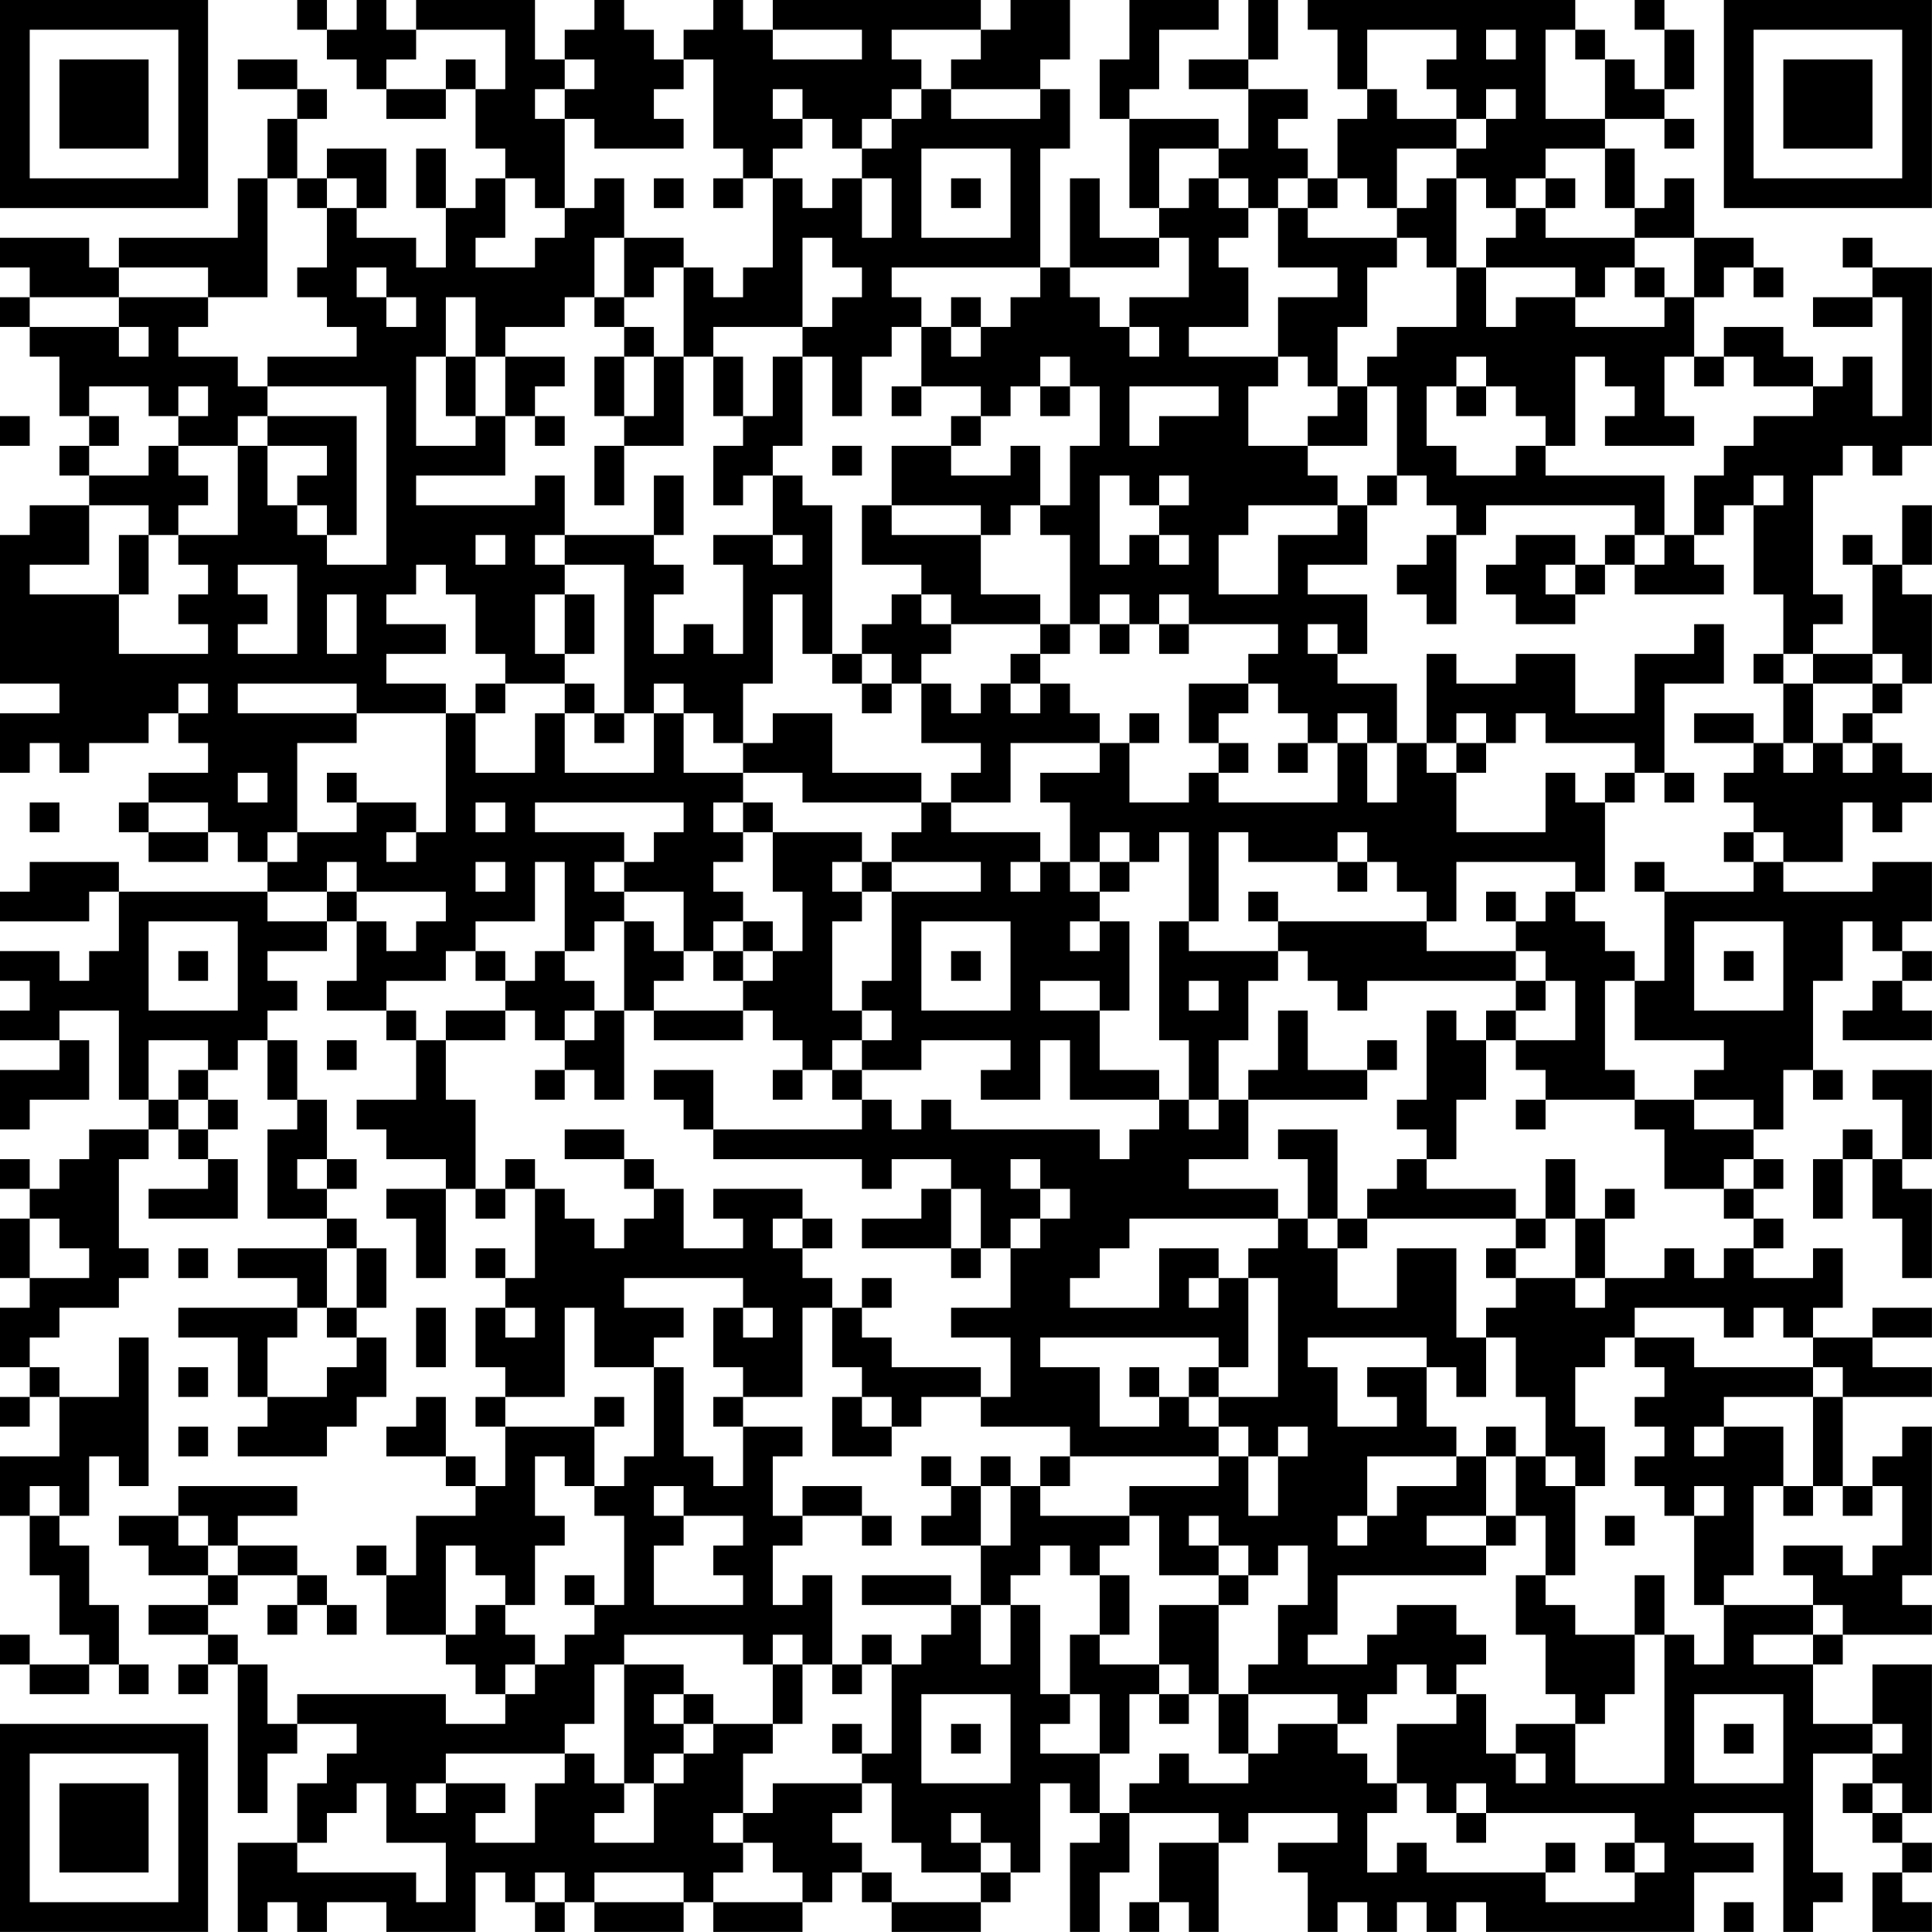 <?xml version="1.0" encoding="UTF-8"?>
<svg xmlns="http://www.w3.org/2000/svg" version="1.1" width="250" height="250" viewBox="0 0 250 250"><rect x="0" y="0" width="250" height="250" fill="#ffffff"/><g transform="scale(3.846)"><g transform="translate(0,0)"><path fill-rule="evenodd" d="M10 0L10 1L11 1L11 2L12 2L12 3L13 3L13 4L15 4L15 3L16 3L16 5L17 5L17 6L16 6L16 7L15 7L15 5L14 5L14 7L15 7L15 9L14 9L14 8L12 8L12 7L13 7L13 5L11 5L11 6L10 6L10 4L11 4L11 3L10 3L10 2L8 2L8 3L10 3L10 4L9 4L9 6L8 6L8 8L4 8L4 9L3 9L3 8L0 8L0 9L1 9L1 10L0 10L0 11L1 11L1 12L2 12L2 14L3 14L3 15L2 15L2 16L3 16L3 17L1 17L1 18L0 18L0 23L2 23L2 24L0 24L0 26L1 26L1 25L2 25L2 26L3 26L3 25L5 25L5 24L6 24L6 25L7 25L7 26L5 26L5 27L4 27L4 28L5 28L5 29L7 29L7 28L8 28L8 29L9 29L9 30L4 30L4 29L1 29L1 30L0 30L0 31L3 31L3 30L4 30L4 32L3 32L3 33L2 33L2 32L0 32L0 33L1 33L1 34L0 34L0 35L2 35L2 36L0 36L0 38L1 38L1 37L3 37L3 35L2 35L2 34L4 34L4 37L5 37L5 38L3 38L3 39L2 39L2 40L1 40L1 39L0 39L0 40L1 40L1 41L0 41L0 43L1 43L1 44L0 44L0 46L1 46L1 47L0 47L0 48L1 48L1 47L2 47L2 49L0 49L0 51L1 51L1 53L2 53L2 55L3 55L3 56L1 56L1 55L0 55L0 56L1 56L1 57L3 57L3 56L4 56L4 57L5 57L5 56L4 56L4 54L3 54L3 52L2 52L2 51L3 51L3 49L4 49L4 50L5 50L5 45L4 45L4 47L2 47L2 46L1 46L1 45L2 45L2 44L4 44L4 43L5 43L5 42L4 42L4 39L5 39L5 38L6 38L6 39L7 39L7 40L5 40L5 41L8 41L8 39L7 39L7 38L8 38L8 37L7 37L7 36L8 36L8 35L9 35L9 37L10 37L10 38L9 38L9 41L11 41L11 42L8 42L8 43L10 43L10 44L6 44L6 45L8 45L8 47L9 47L9 48L8 48L8 49L11 49L11 48L12 48L12 47L13 47L13 45L12 45L12 44L13 44L13 42L12 42L12 41L11 41L11 40L12 40L12 39L11 39L11 37L10 37L10 35L9 35L9 34L10 34L10 33L9 33L9 32L11 32L11 31L12 31L12 33L11 33L11 34L13 34L13 35L14 35L14 37L12 37L12 38L13 38L13 39L15 39L15 40L13 40L13 41L14 41L14 43L15 43L15 40L16 40L16 41L17 41L17 40L18 40L18 43L17 43L17 42L16 42L16 43L17 43L17 44L16 44L16 46L17 46L17 47L16 47L16 48L17 48L17 50L16 50L16 49L15 49L15 47L14 47L14 48L13 48L13 49L15 49L15 50L16 50L16 51L14 51L14 53L13 53L13 52L12 52L12 53L13 53L13 55L15 55L15 56L16 56L16 57L17 57L17 58L15 58L15 57L10 57L10 58L9 58L9 56L8 56L8 55L7 55L7 54L8 54L8 53L10 53L10 54L9 54L9 55L10 55L10 54L11 54L11 55L12 55L12 54L11 54L11 53L10 53L10 52L8 52L8 51L10 51L10 50L6 50L6 51L4 51L4 52L5 52L5 53L7 53L7 54L5 54L5 55L7 55L7 56L6 56L6 57L7 57L7 56L8 56L8 61L9 61L9 59L10 59L10 58L12 58L12 59L11 59L11 60L10 60L10 62L8 62L8 65L9 65L9 64L10 64L10 65L11 65L11 64L13 64L13 65L16 65L16 63L17 63L17 64L18 64L18 65L19 65L19 64L20 64L20 65L23 65L23 64L24 64L24 65L27 65L27 64L28 64L28 63L29 63L29 64L30 64L30 65L33 65L33 64L34 64L34 63L35 63L35 60L36 60L36 61L37 61L37 62L36 62L36 65L37 65L37 63L38 63L38 61L41 61L41 62L39 62L39 64L38 64L38 65L39 65L39 64L40 64L40 65L41 65L41 62L42 62L42 61L45 61L45 62L43 62L43 63L44 63L44 65L45 65L45 64L46 64L46 65L47 65L47 64L48 64L48 65L49 65L49 64L50 64L50 65L57 65L57 63L59 63L59 62L57 62L57 61L60 61L60 65L61 65L61 64L62 64L62 63L61 63L61 59L63 59L63 60L62 60L62 61L63 61L63 62L64 62L64 63L63 63L63 65L65 65L65 64L64 64L64 63L65 63L65 62L64 62L64 61L65 61L65 56L63 56L63 58L61 58L61 56L62 56L62 55L65 55L65 54L64 54L64 53L65 53L65 48L64 48L64 49L63 49L63 50L62 50L62 47L65 47L65 46L63 46L63 45L65 45L65 44L63 44L63 45L61 45L61 44L62 44L62 42L61 42L61 43L59 43L59 42L60 42L60 41L59 41L59 40L60 40L60 39L59 39L59 38L60 38L60 36L61 36L61 37L62 37L62 36L61 36L61 33L62 33L62 31L63 31L63 32L64 32L64 33L63 33L63 34L62 34L62 35L65 35L65 34L64 34L64 33L65 33L65 32L64 32L64 31L65 31L65 29L63 29L63 30L60 30L60 29L62 29L62 27L63 27L63 28L64 28L64 27L65 27L65 26L64 26L64 25L63 25L63 24L64 24L64 23L65 23L65 20L64 20L64 19L65 19L65 17L64 17L64 19L63 19L63 18L62 18L62 19L63 19L63 22L61 22L61 21L62 21L62 20L61 20L61 16L62 16L62 15L63 15L63 16L64 16L64 15L65 15L65 9L63 9L63 8L62 8L62 9L63 9L63 10L61 10L61 11L63 11L63 10L64 10L64 14L63 14L63 12L62 12L62 13L61 13L61 12L60 12L60 11L58 11L58 12L57 12L57 10L58 10L58 9L59 9L59 10L60 10L60 9L59 9L59 8L57 8L57 6L56 6L56 7L55 7L55 5L54 5L54 4L56 4L56 5L57 5L57 4L56 4L56 3L57 3L57 1L56 1L56 0L55 0L55 1L56 1L56 3L55 3L55 2L54 2L54 1L53 1L53 0L44 0L44 1L45 1L45 3L46 3L46 4L45 4L45 6L44 6L44 5L43 5L43 4L44 4L44 3L42 3L42 2L43 2L43 0L42 0L42 2L40 2L40 3L42 3L42 5L41 5L41 4L38 4L38 3L39 3L39 1L41 1L41 0L38 0L38 2L37 2L37 4L38 4L38 7L39 7L39 8L37 8L37 6L36 6L36 9L35 9L35 5L36 5L36 3L35 3L35 2L36 2L36 0L34 0L34 1L33 1L33 0L26 0L26 1L25 1L25 0L24 0L24 1L23 1L23 2L22 2L22 1L21 1L21 0L20 0L20 1L19 1L19 2L18 2L18 0L14 0L14 1L13 1L13 0L12 0L12 1L11 1L11 0ZM14 1L14 2L13 2L13 3L15 3L15 2L16 2L16 3L17 3L17 1ZM26 1L26 2L29 2L29 1ZM30 1L30 2L31 2L31 3L30 3L30 4L29 4L29 5L28 5L28 4L27 4L27 3L26 3L26 4L27 4L27 5L26 5L26 6L25 6L25 5L24 5L24 2L23 2L23 3L22 3L22 4L23 4L23 5L20 5L20 4L19 4L19 3L20 3L20 2L19 2L19 3L18 3L18 4L19 4L19 7L18 7L18 6L17 6L17 8L16 8L16 9L18 9L18 8L19 8L19 7L20 7L20 6L21 6L21 8L20 8L20 10L19 10L19 11L17 11L17 12L16 12L16 10L15 10L15 12L14 12L14 15L16 15L16 14L17 14L17 16L14 16L14 17L18 17L18 16L19 16L19 18L18 18L18 19L19 19L19 20L18 20L18 22L19 22L19 23L17 23L17 22L16 22L16 20L15 20L15 19L14 19L14 20L13 20L13 21L15 21L15 22L13 22L13 23L15 23L15 24L12 24L12 23L8 23L8 24L12 24L12 25L10 25L10 28L9 28L9 29L10 29L10 28L12 28L12 27L14 27L14 28L13 28L13 29L14 29L14 28L15 28L15 24L16 24L16 26L18 26L18 24L19 24L19 26L22 26L22 24L23 24L23 26L25 26L25 27L24 27L24 28L25 28L25 29L24 29L24 30L25 30L25 31L24 31L24 32L23 32L23 30L21 30L21 29L22 29L22 28L23 28L23 27L18 27L18 28L21 28L21 29L20 29L20 30L21 30L21 31L20 31L20 32L19 32L19 29L18 29L18 31L16 31L16 32L15 32L15 33L13 33L13 34L14 34L14 35L15 35L15 37L16 37L16 40L17 40L17 39L18 39L18 40L19 40L19 41L20 41L20 42L21 42L21 41L22 41L22 40L23 40L23 42L25 42L25 41L24 41L24 40L27 40L27 41L26 41L26 42L27 42L27 43L28 43L28 44L27 44L27 47L25 47L25 46L24 46L24 44L25 44L25 45L26 45L26 44L25 44L25 43L21 43L21 44L23 44L23 45L22 45L22 46L20 46L20 44L19 44L19 47L17 47L17 48L20 48L20 50L19 50L19 49L18 49L18 51L19 51L19 52L18 52L18 54L17 54L17 53L16 53L16 52L15 52L15 55L16 55L16 54L17 54L17 55L18 55L18 56L17 56L17 57L18 57L18 56L19 56L19 55L20 55L20 54L21 54L21 51L20 51L20 50L21 50L21 49L22 49L22 46L23 46L23 49L24 49L24 50L25 50L25 48L27 48L27 49L26 49L26 51L27 51L27 52L26 52L26 54L27 54L27 53L28 53L28 56L27 56L27 55L26 55L26 56L25 56L25 55L21 55L21 56L20 56L20 58L19 58L19 59L15 59L15 60L14 60L14 61L15 61L15 60L17 60L17 61L16 61L16 62L18 62L18 60L19 60L19 59L20 59L20 60L21 60L21 61L20 61L20 62L22 62L22 60L23 60L23 59L24 59L24 58L26 58L26 59L25 59L25 61L24 61L24 62L25 62L25 63L24 63L24 64L27 64L27 63L26 63L26 62L25 62L25 61L26 61L26 60L29 60L29 61L28 61L28 62L29 62L29 63L30 63L30 64L33 64L33 63L34 63L34 62L33 62L33 61L32 61L32 62L33 62L33 63L31 63L31 62L30 62L30 60L29 60L29 59L30 59L30 56L31 56L31 55L32 55L32 54L33 54L33 56L34 56L34 54L35 54L35 57L36 57L36 58L35 58L35 59L37 59L37 61L38 61L38 60L39 60L39 59L40 59L40 60L42 60L42 59L43 59L43 58L45 58L45 59L46 59L46 60L47 60L47 61L46 61L46 63L47 63L47 62L48 62L48 63L52 63L52 64L55 64L55 63L56 63L56 62L55 62L55 61L50 61L50 60L49 60L49 61L48 61L48 60L47 60L47 58L49 58L49 57L50 57L50 59L51 59L51 60L52 60L52 59L51 59L51 58L53 58L53 60L56 60L56 55L57 55L57 56L58 56L58 54L61 54L61 55L59 55L59 56L61 56L61 55L62 55L62 54L61 54L61 53L60 53L60 52L62 52L62 53L63 53L63 52L64 52L64 50L63 50L63 51L62 51L62 50L61 50L61 47L62 47L62 46L61 46L61 45L60 45L60 44L59 44L59 45L58 45L58 44L55 44L55 45L54 45L54 46L53 46L53 48L54 48L54 50L53 50L53 49L52 49L52 47L51 47L51 45L50 45L50 44L51 44L51 43L53 43L53 44L54 44L54 43L56 43L56 42L57 42L57 43L58 43L58 42L59 42L59 41L58 41L58 40L59 40L59 39L58 39L58 40L56 40L56 38L55 38L55 37L57 37L57 38L59 38L59 37L57 37L57 36L58 36L58 35L55 35L55 33L56 33L56 30L59 30L59 29L60 29L60 28L59 28L59 27L58 27L58 26L59 26L59 25L60 25L60 26L61 26L61 25L62 25L62 26L63 26L63 25L62 25L62 24L63 24L63 23L64 23L64 22L63 22L63 23L61 23L61 22L60 22L60 20L59 20L59 17L60 17L60 16L59 16L59 17L58 17L58 18L57 18L57 16L58 16L58 15L59 15L59 14L61 14L61 13L59 13L59 12L58 12L58 13L57 13L57 12L56 12L56 14L57 14L57 15L54 15L54 14L55 14L55 13L54 13L54 12L53 12L53 15L52 15L52 14L51 14L51 13L50 13L50 12L49 12L49 13L48 13L48 15L49 15L49 16L51 16L51 15L52 15L52 16L56 16L56 18L55 18L55 17L50 17L50 18L49 18L49 17L48 17L48 16L47 16L47 13L46 13L46 12L47 12L47 11L49 11L49 9L50 9L50 11L51 11L51 10L53 10L53 11L56 11L56 10L57 10L57 8L55 8L55 7L54 7L54 5L52 5L52 6L51 6L51 7L50 7L50 6L49 6L49 5L50 5L50 4L51 4L51 3L50 3L50 4L49 4L49 3L48 3L48 2L49 2L49 1L46 1L46 3L47 3L47 4L49 4L49 5L47 5L47 7L46 7L46 6L45 6L45 7L44 7L44 6L43 6L43 7L42 7L42 6L41 6L41 5L39 5L39 7L40 7L40 6L41 6L41 7L42 7L42 8L41 8L41 9L42 9L42 11L40 11L40 12L43 12L43 13L42 13L42 15L44 15L44 16L45 16L45 17L42 17L42 18L41 18L41 20L43 20L43 18L45 18L45 17L46 17L46 19L44 19L44 20L46 20L46 22L45 22L45 21L44 21L44 22L45 22L45 23L47 23L47 25L46 25L46 24L45 24L45 25L44 25L44 24L43 24L43 23L42 23L42 22L43 22L43 21L40 21L40 20L39 20L39 21L38 21L38 20L37 20L37 21L36 21L36 18L35 18L35 17L36 17L36 15L37 15L37 13L36 13L36 12L35 12L35 13L34 13L34 14L33 14L33 13L31 13L31 11L32 11L32 12L33 12L33 11L34 11L34 10L35 10L35 9L30 9L30 10L31 10L31 11L30 11L30 12L29 12L29 14L28 14L28 12L27 12L27 11L28 11L28 10L29 10L29 9L28 9L28 8L27 8L27 11L24 11L24 12L23 12L23 9L24 9L24 10L25 10L25 9L26 9L26 6L27 6L27 7L28 7L28 6L29 6L29 8L30 8L30 6L29 6L29 5L30 5L30 4L31 4L31 3L32 3L32 4L35 4L35 3L32 3L32 2L33 2L33 1ZM50 1L50 2L51 2L51 1ZM52 1L52 4L54 4L54 2L53 2L53 1ZM31 5L31 8L34 8L34 5ZM9 6L9 10L7 10L7 9L4 9L4 10L1 10L1 11L4 11L4 12L5 12L5 11L4 11L4 10L7 10L7 11L6 11L6 12L8 12L8 13L9 13L9 14L8 14L8 15L6 15L6 14L7 14L7 13L6 13L6 14L5 14L5 13L3 13L3 14L4 14L4 15L3 15L3 16L5 16L5 15L6 15L6 16L7 16L7 17L6 17L6 18L5 18L5 17L3 17L3 19L1 19L1 20L4 20L4 22L7 22L7 21L6 21L6 20L7 20L7 19L6 19L6 18L8 18L8 15L9 15L9 17L10 17L10 18L11 18L11 19L13 19L13 13L9 13L9 12L12 12L12 11L11 11L11 10L10 10L10 9L11 9L11 7L12 7L12 6L11 6L11 7L10 7L10 6ZM22 6L22 7L23 7L23 6ZM24 6L24 7L25 7L25 6ZM32 6L32 7L33 7L33 6ZM48 6L48 7L47 7L47 8L44 8L44 7L43 7L43 9L45 9L45 10L43 10L43 12L44 12L44 13L45 13L45 14L44 14L44 15L46 15L46 13L45 13L45 11L46 11L46 9L47 9L47 8L48 8L48 9L49 9L49 6ZM52 6L52 7L51 7L51 8L50 8L50 9L53 9L53 10L54 10L54 9L55 9L55 10L56 10L56 9L55 9L55 8L52 8L52 7L53 7L53 6ZM21 8L21 10L20 10L20 11L21 11L21 12L20 12L20 14L21 14L21 15L20 15L20 17L21 17L21 15L23 15L23 12L22 12L22 11L21 11L21 10L22 10L22 9L23 9L23 8ZM39 8L39 9L36 9L36 10L37 10L37 11L38 11L38 12L39 12L39 11L38 11L38 10L40 10L40 8ZM12 9L12 10L13 10L13 11L14 11L14 10L13 10L13 9ZM32 10L32 11L33 11L33 10ZM15 12L15 14L16 14L16 12ZM17 12L17 14L18 14L18 15L19 15L19 14L18 14L18 13L19 13L19 12ZM21 12L21 14L22 14L22 12ZM24 12L24 14L25 14L25 15L24 15L24 17L25 17L25 16L26 16L26 18L24 18L24 19L25 19L25 22L24 22L24 21L23 21L23 22L22 22L22 20L23 20L23 19L22 19L22 18L23 18L23 16L22 16L22 18L19 18L19 19L21 19L21 24L20 24L20 23L19 23L19 24L20 24L20 25L21 25L21 24L22 24L22 23L23 23L23 24L24 24L24 25L25 25L25 26L27 26L27 27L31 27L31 28L30 28L30 29L29 29L29 28L26 28L26 27L25 27L25 28L26 28L26 30L27 30L27 32L26 32L26 31L25 31L25 32L24 32L24 33L25 33L25 34L22 34L22 33L23 33L23 32L22 32L22 31L21 31L21 34L20 34L20 33L19 33L19 32L18 32L18 33L17 33L17 32L16 32L16 33L17 33L17 34L15 34L15 35L17 35L17 34L18 34L18 35L19 35L19 36L18 36L18 37L19 37L19 36L20 36L20 37L21 37L21 34L22 34L22 35L25 35L25 34L26 34L26 35L27 35L27 36L26 36L26 37L27 37L27 36L28 36L28 37L29 37L29 38L24 38L24 36L22 36L22 37L23 37L23 38L24 38L24 39L29 39L29 40L30 40L30 39L32 39L32 40L31 40L31 41L29 41L29 42L32 42L32 43L33 43L33 42L34 42L34 44L32 44L32 45L34 45L34 47L33 47L33 46L30 46L30 45L29 45L29 44L30 44L30 43L29 43L29 44L28 44L28 46L29 46L29 47L28 47L28 49L30 49L30 48L31 48L31 47L33 47L33 48L36 48L36 49L35 49L35 50L34 50L34 49L33 49L33 50L32 50L32 49L31 49L31 50L32 50L32 51L31 51L31 52L33 52L33 54L34 54L34 53L35 53L35 52L36 52L36 53L37 53L37 55L36 55L36 57L37 57L37 59L38 59L38 57L39 57L39 58L40 58L40 57L41 57L41 59L42 59L42 57L45 57L45 58L46 58L46 57L47 57L47 56L48 56L48 57L49 57L49 56L50 56L50 55L49 55L49 54L47 54L47 55L46 55L46 56L44 56L44 55L45 55L45 53L50 53L50 52L51 52L51 51L52 51L52 53L51 53L51 55L52 55L52 57L53 57L53 58L54 58L54 57L55 57L55 55L56 55L56 53L55 53L55 55L53 55L53 54L52 54L52 53L53 53L53 50L52 50L52 49L51 49L51 48L50 48L50 49L49 49L49 48L48 48L48 46L49 46L49 47L50 47L50 45L49 45L49 42L47 42L47 44L45 44L45 42L46 42L46 41L51 41L51 42L50 42L50 43L51 43L51 42L52 42L52 41L53 41L53 43L54 43L54 41L55 41L55 40L54 40L54 41L53 41L53 39L52 39L52 41L51 41L51 40L48 40L48 39L49 39L49 37L50 37L50 35L51 35L51 36L52 36L52 37L51 37L51 38L52 38L52 37L55 37L55 36L54 36L54 33L55 33L55 32L54 32L54 31L53 31L53 30L54 30L54 27L55 27L55 26L56 26L56 27L57 27L57 26L56 26L56 23L58 23L58 21L57 21L57 22L55 22L55 24L53 24L53 22L51 22L51 23L49 23L49 22L48 22L48 25L47 25L47 27L46 27L46 25L45 25L45 27L41 27L41 26L42 26L42 25L41 25L41 24L42 24L42 23L40 23L40 25L41 25L41 26L40 26L40 27L38 27L38 25L39 25L39 24L38 24L38 25L37 25L37 24L36 24L36 23L35 23L35 22L36 22L36 21L35 21L35 20L33 20L33 18L34 18L34 17L35 17L35 15L34 15L34 16L32 16L32 15L33 15L33 14L32 14L32 15L30 15L30 17L29 17L29 19L31 19L31 20L30 20L30 21L29 21L29 22L28 22L28 17L27 17L27 16L26 16L26 15L27 15L27 12L26 12L26 14L25 14L25 12ZM30 13L30 14L31 14L31 13ZM35 13L35 14L36 14L36 13ZM38 13L38 15L39 15L39 14L41 14L41 13ZM49 13L49 14L50 14L50 13ZM0 14L0 15L1 15L1 14ZM9 14L9 15L11 15L11 16L10 16L10 17L11 17L11 18L12 18L12 14ZM28 15L28 16L29 16L29 15ZM37 16L37 19L38 19L38 18L39 18L39 19L40 19L40 18L39 18L39 17L40 17L40 16L39 16L39 17L38 17L38 16ZM46 16L46 17L47 17L47 16ZM30 17L30 18L33 18L33 17ZM4 18L4 20L5 20L5 18ZM16 18L16 19L17 19L17 18ZM26 18L26 19L27 19L27 18ZM48 18L48 19L47 19L47 20L48 20L48 21L49 21L49 18ZM51 18L51 19L50 19L50 20L51 20L51 21L53 21L53 20L54 20L54 19L55 19L55 20L58 20L58 19L57 19L57 18L56 18L56 19L55 19L55 18L54 18L54 19L53 19L53 18ZM8 19L8 20L9 20L9 21L8 21L8 22L10 22L10 19ZM52 19L52 20L53 20L53 19ZM11 20L11 22L12 22L12 20ZM19 20L19 22L20 22L20 20ZM26 20L26 23L25 23L25 25L26 25L26 24L28 24L28 26L31 26L31 27L32 27L32 28L35 28L35 29L34 29L34 30L35 30L35 29L36 29L36 30L37 30L37 31L36 31L36 32L37 32L37 31L38 31L38 34L37 34L37 33L35 33L35 34L37 34L37 36L39 36L39 37L36 37L36 35L35 35L35 37L33 37L33 36L34 36L34 35L31 35L31 36L29 36L29 35L30 35L30 34L29 34L29 33L30 33L30 30L33 30L33 29L30 29L30 30L29 30L29 29L28 29L28 30L29 30L29 31L28 31L28 34L29 34L29 35L28 35L28 36L29 36L29 37L30 37L30 38L31 38L31 37L32 37L32 38L37 38L37 39L38 39L38 38L39 38L39 37L40 37L40 38L41 38L41 37L42 37L42 39L40 39L40 40L43 40L43 41L38 41L38 42L37 42L37 43L36 43L36 44L39 44L39 42L41 42L41 43L40 43L40 44L41 44L41 43L42 43L42 46L41 46L41 45L35 45L35 46L37 46L37 48L39 48L39 47L40 47L40 48L41 48L41 49L36 49L36 50L35 50L35 51L38 51L38 52L37 52L37 53L38 53L38 55L37 55L37 56L39 56L39 57L40 57L40 56L39 56L39 54L41 54L41 57L42 57L42 56L43 56L43 54L44 54L44 52L43 52L43 53L42 53L42 52L41 52L41 51L40 51L40 52L41 52L41 53L39 53L39 51L38 51L38 50L41 50L41 49L42 49L42 51L43 51L43 49L44 49L44 48L43 48L43 49L42 49L42 48L41 48L41 47L43 47L43 43L42 43L42 42L43 42L43 41L44 41L44 42L45 42L45 41L46 41L46 40L47 40L47 39L48 39L48 38L47 38L47 37L48 37L48 34L49 34L49 35L50 35L50 34L51 34L51 35L53 35L53 33L52 33L52 32L51 32L51 31L52 31L52 30L53 30L53 29L49 29L49 31L48 31L48 30L47 30L47 29L46 29L46 28L45 28L45 29L42 29L42 28L41 28L41 31L40 31L40 28L39 28L39 29L38 29L38 28L37 28L37 29L36 29L36 27L35 27L35 26L37 26L37 25L34 25L34 27L32 27L32 26L33 26L33 25L31 25L31 23L32 23L32 24L33 24L33 23L34 23L34 24L35 24L35 23L34 23L34 22L35 22L35 21L32 21L32 20L31 20L31 21L32 21L32 22L31 22L31 23L30 23L30 22L29 22L29 23L28 23L28 22L27 22L27 20ZM37 21L37 22L38 22L38 21ZM39 21L39 22L40 22L40 21ZM59 22L59 23L60 23L60 25L61 25L61 23L60 23L60 22ZM6 23L6 24L7 24L7 23ZM16 23L16 24L17 24L17 23ZM29 23L29 24L30 24L30 23ZM49 24L49 25L48 25L48 26L49 26L49 28L52 28L52 26L53 26L53 27L54 27L54 26L55 26L55 25L52 25L52 24L51 24L51 25L50 25L50 24ZM57 24L57 25L59 25L59 24ZM43 25L43 26L44 26L44 25ZM49 25L49 26L50 26L50 25ZM8 26L8 27L9 27L9 26ZM11 26L11 27L12 27L12 26ZM1 27L1 28L2 28L2 27ZM5 27L5 28L7 28L7 27ZM16 27L16 28L17 28L17 27ZM58 28L58 29L59 29L59 28ZM11 29L11 30L9 30L9 31L11 31L11 30L12 30L12 31L13 31L13 32L14 32L14 31L15 31L15 30L12 30L12 29ZM16 29L16 30L17 30L17 29ZM37 29L37 30L38 30L38 29ZM45 29L45 30L46 30L46 29ZM55 29L55 30L56 30L56 29ZM42 30L42 31L43 31L43 32L40 32L40 31L39 31L39 35L40 35L40 37L41 37L41 35L42 35L42 33L43 33L43 32L44 32L44 33L45 33L45 34L46 34L46 33L51 33L51 34L52 34L52 33L51 33L51 32L48 32L48 31L43 31L43 30ZM50 30L50 31L51 31L51 30ZM5 31L5 34L8 34L8 31ZM31 31L31 34L34 34L34 31ZM57 31L57 34L60 34L60 31ZM6 32L6 33L7 33L7 32ZM25 32L25 33L26 33L26 32ZM32 32L32 33L33 33L33 32ZM58 32L58 33L59 33L59 32ZM40 33L40 34L41 34L41 33ZM19 34L19 35L20 35L20 34ZM43 34L43 36L42 36L42 37L46 37L46 36L47 36L47 35L46 35L46 36L44 36L44 34ZM5 35L5 37L6 37L6 38L7 38L7 37L6 37L6 36L7 36L7 35ZM11 35L11 36L12 36L12 35ZM63 36L63 37L64 37L64 39L63 39L63 38L62 38L62 39L61 39L61 41L62 41L62 39L63 39L63 41L64 41L64 43L65 43L65 40L64 40L64 39L65 39L65 36ZM19 38L19 39L21 39L21 40L22 40L22 39L21 39L21 38ZM43 38L43 39L44 39L44 41L45 41L45 38ZM10 39L10 40L11 40L11 39ZM34 39L34 40L35 40L35 41L34 41L34 42L35 42L35 41L36 41L36 40L35 40L35 39ZM32 40L32 42L33 42L33 40ZM1 41L1 43L3 43L3 42L2 42L2 41ZM27 41L27 42L28 42L28 41ZM6 42L6 43L7 43L7 42ZM11 42L11 44L10 44L10 45L9 45L9 47L11 47L11 46L12 46L12 45L11 45L11 44L12 44L12 42ZM14 44L14 46L15 46L15 44ZM17 44L17 45L18 45L18 44ZM44 45L44 46L45 46L45 48L47 48L47 47L46 47L46 46L48 46L48 45ZM55 45L55 46L56 46L56 47L55 47L55 48L56 48L56 49L55 49L55 50L56 50L56 51L57 51L57 54L58 54L58 53L59 53L59 50L60 50L60 51L61 51L61 50L60 50L60 48L58 48L58 47L61 47L61 46L57 46L57 45ZM6 46L6 47L7 47L7 46ZM38 46L38 47L39 47L39 46ZM40 46L40 47L41 47L41 46ZM20 47L20 48L21 48L21 47ZM24 47L24 48L25 48L25 47ZM29 47L29 48L30 48L30 47ZM6 48L6 49L7 49L7 48ZM57 48L57 49L58 49L58 48ZM46 49L46 51L45 51L45 52L46 52L46 51L47 51L47 50L49 50L49 49ZM50 49L50 51L48 51L48 52L50 52L50 51L51 51L51 49ZM1 50L1 51L2 51L2 50ZM22 50L22 51L23 51L23 52L22 52L22 54L25 54L25 53L24 53L24 52L25 52L25 51L23 51L23 50ZM27 50L27 51L29 51L29 52L30 52L30 51L29 51L29 50ZM33 50L33 52L34 52L34 50ZM57 50L57 51L58 51L58 50ZM6 51L6 52L7 52L7 53L8 53L8 52L7 52L7 51ZM54 51L54 52L55 52L55 51ZM19 53L19 54L20 54L20 53ZM29 53L29 54L32 54L32 53ZM41 53L41 54L42 54L42 53ZM29 55L29 56L28 56L28 57L29 57L29 56L30 56L30 55ZM21 56L21 60L22 60L22 59L23 59L23 58L24 58L24 57L23 57L23 56ZM26 56L26 58L27 58L27 56ZM22 57L22 58L23 58L23 57ZM31 57L31 60L34 60L34 57ZM57 57L57 60L60 60L60 57ZM28 58L28 59L29 59L29 58ZM32 58L32 59L33 59L33 58ZM58 58L58 59L59 59L59 58ZM63 58L63 59L64 59L64 58ZM12 60L12 61L11 61L11 62L10 62L10 63L14 63L14 64L15 64L15 62L13 62L13 60ZM63 60L63 61L64 61L64 60ZM49 61L49 62L50 62L50 61ZM52 62L52 63L53 63L53 62ZM54 62L54 63L55 63L55 62ZM18 63L18 64L19 64L19 63ZM20 63L20 64L23 64L23 63ZM58 64L58 65L59 65L59 64ZM0 0L0 7L7 7L7 0ZM1 1L1 6L6 6L6 1ZM2 2L2 5L5 5L5 2ZM58 0L58 7L65 7L65 0ZM59 1L59 6L64 6L64 1ZM60 2L60 5L63 5L63 2ZM0 58L0 65L7 65L7 58ZM1 59L1 64L6 64L6 59ZM2 60L2 63L5 63L5 60Z" fill="#000000"/></g></g></svg>

